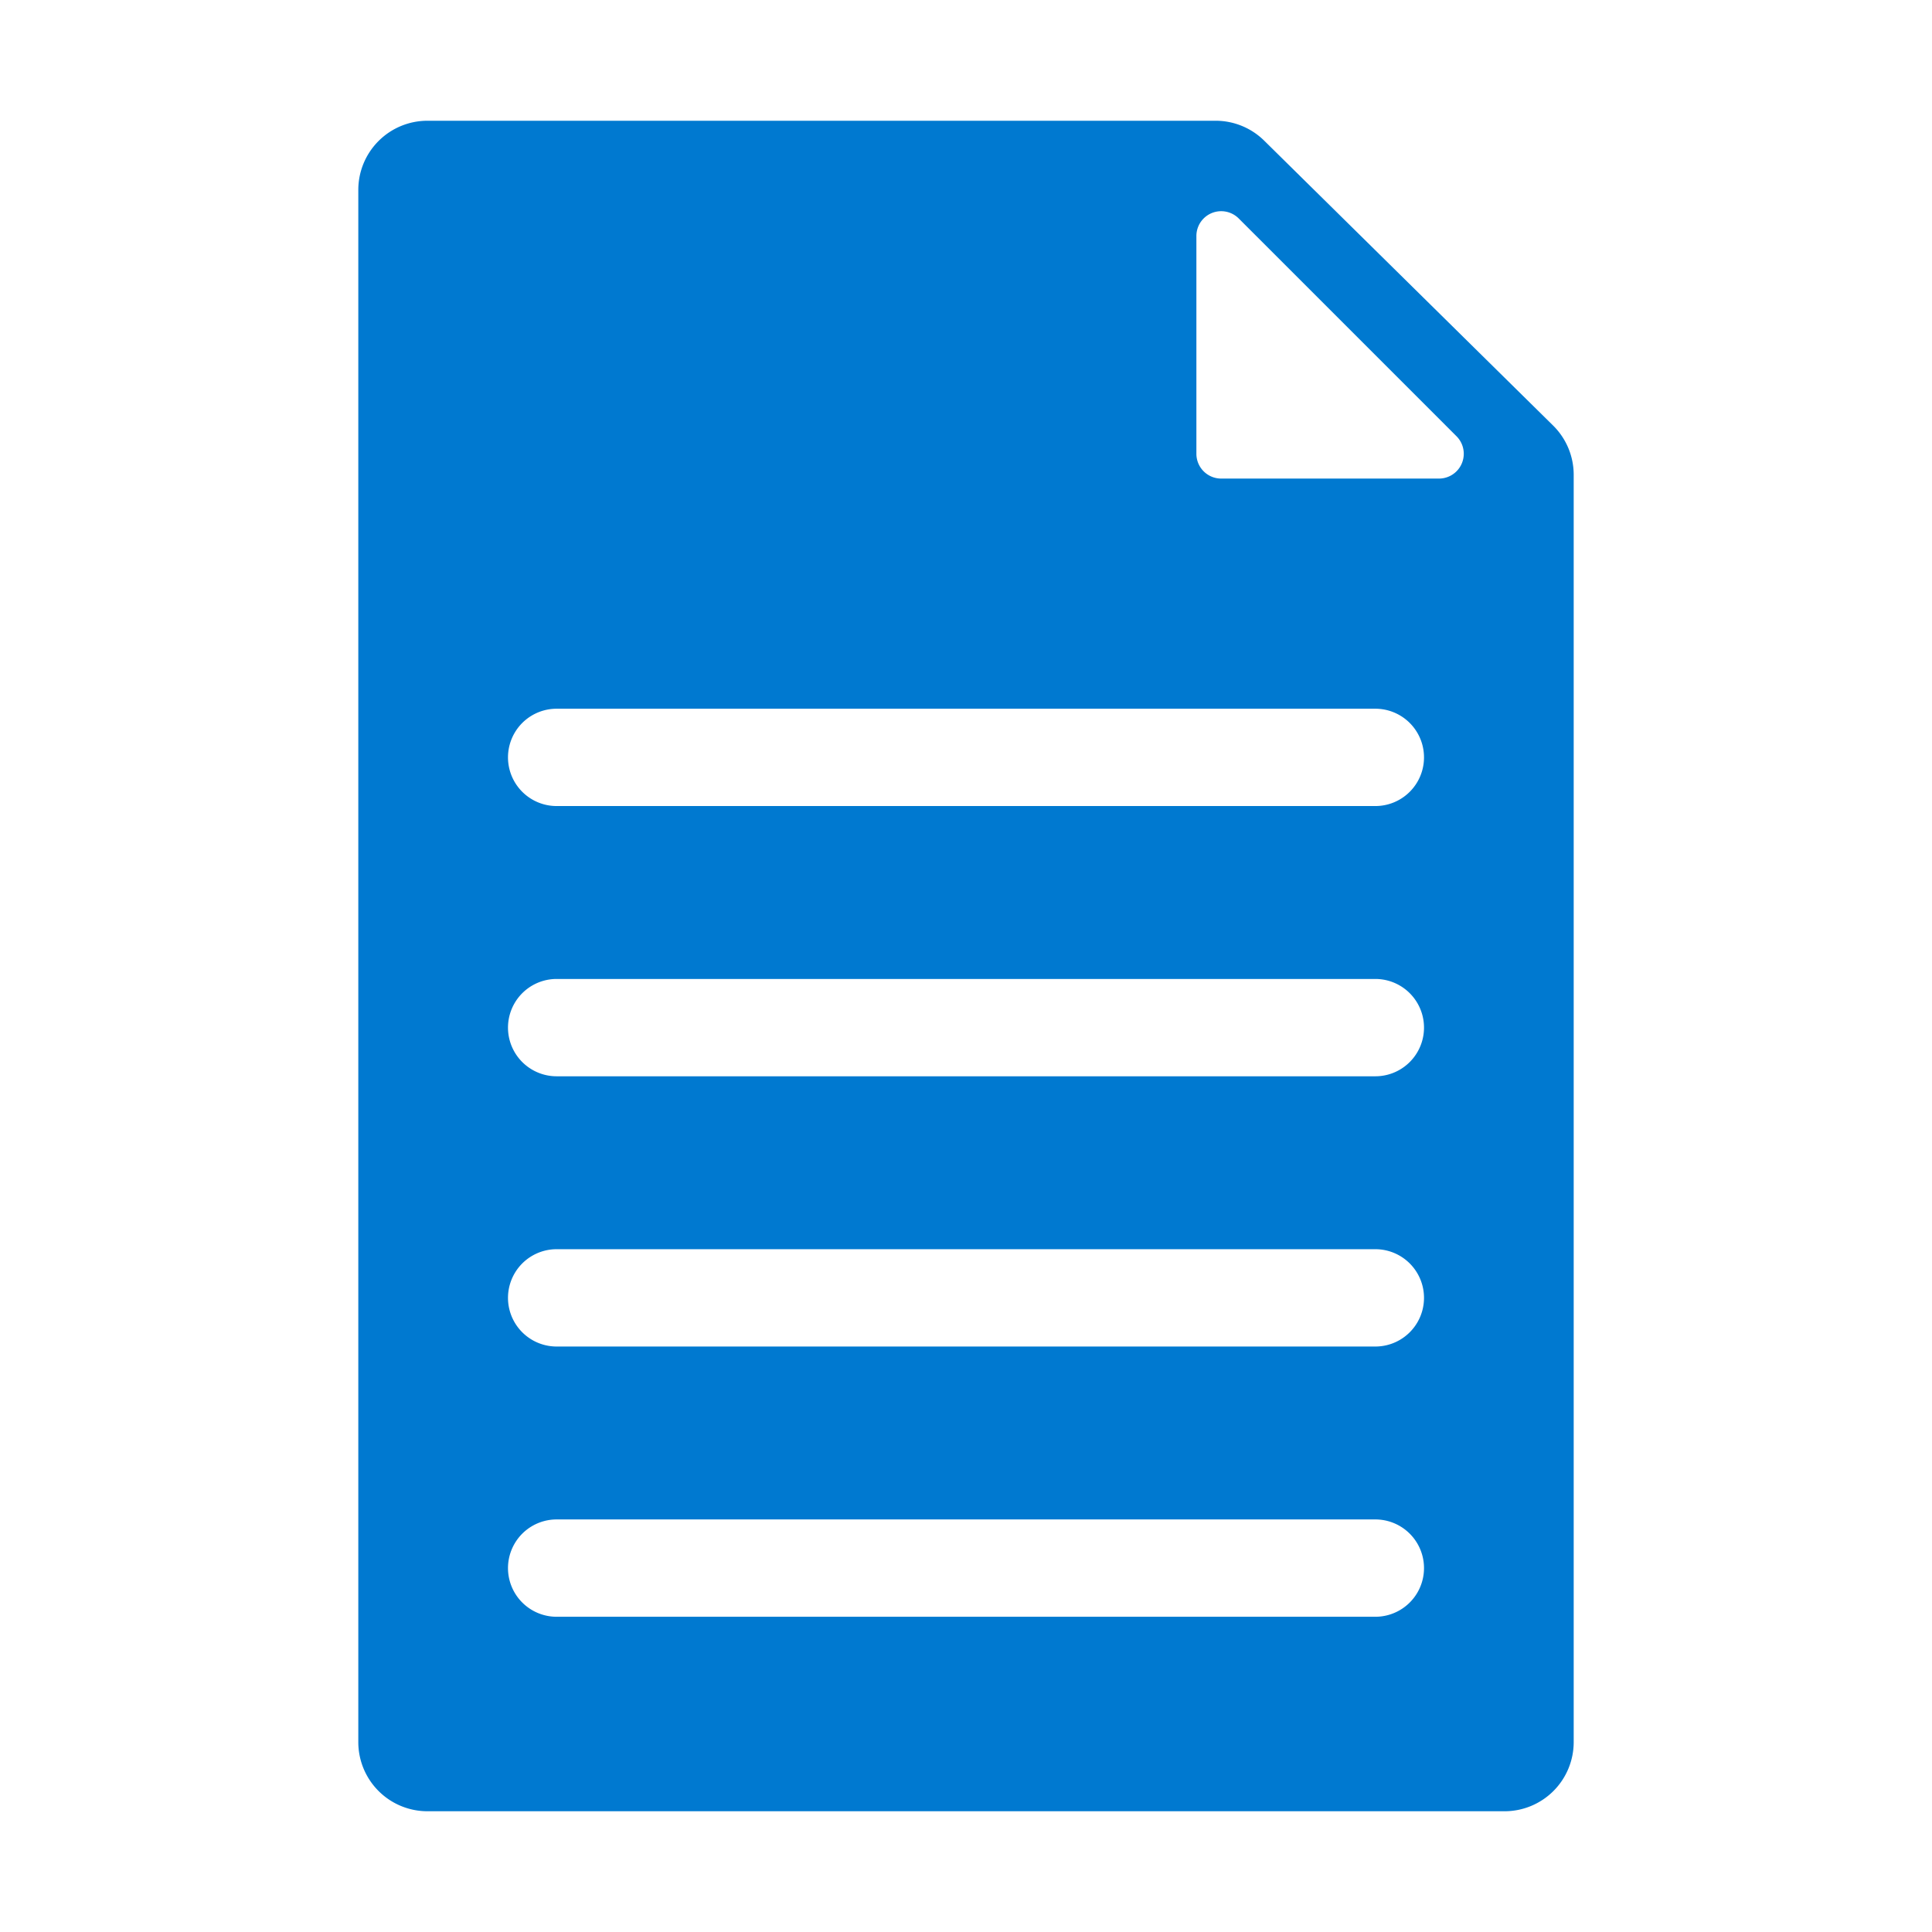 <svg id="b96048ee-deb9-4ba6-ac45-23f608b05626" data-name="Layer 1" xmlns="http://www.w3.org/2000/svg" viewBox="0 0 24 24"><rect width="24" height="24" style="fill:none"/><path d="M19.293,5.286l-3.589-3.539a.859.859,0,0,0-.603-.247H5.31a.859.859,0,0,0-.859.859V21.641A.859.859,0,0,0,5.31,22.5H18.69a.859.859,0,0,0,.859-.859V5.898A.859.859,0,0,0,19.293,5.286ZM17.085,20.084H6.915a.604.604,0,0,1,0-1.209H17.085a.604.604,0,0,1,0,1.209Zm0-3.357H6.915a.604.604,0,1,1,0-1.209H17.085a.604.604,0,0,1,0,1.209Zm0-3.357H6.915a.604.604,0,0,1,0-1.209H17.085a.604.604,0,0,1,0,1.209Zm0-3.357H6.915a.604.604,0,0,1,0-1.209H17.085a.604.604,0,0,1,0,1.209Zm.789-4.068H15.17a.308.308,0,0,1-.308-.308V2.932a.308.308,0,0,1,.526-.218l2.705,2.705A.308.308,0,0,1,17.875,5.945Z" style="fill:#0079d0"/></svg>